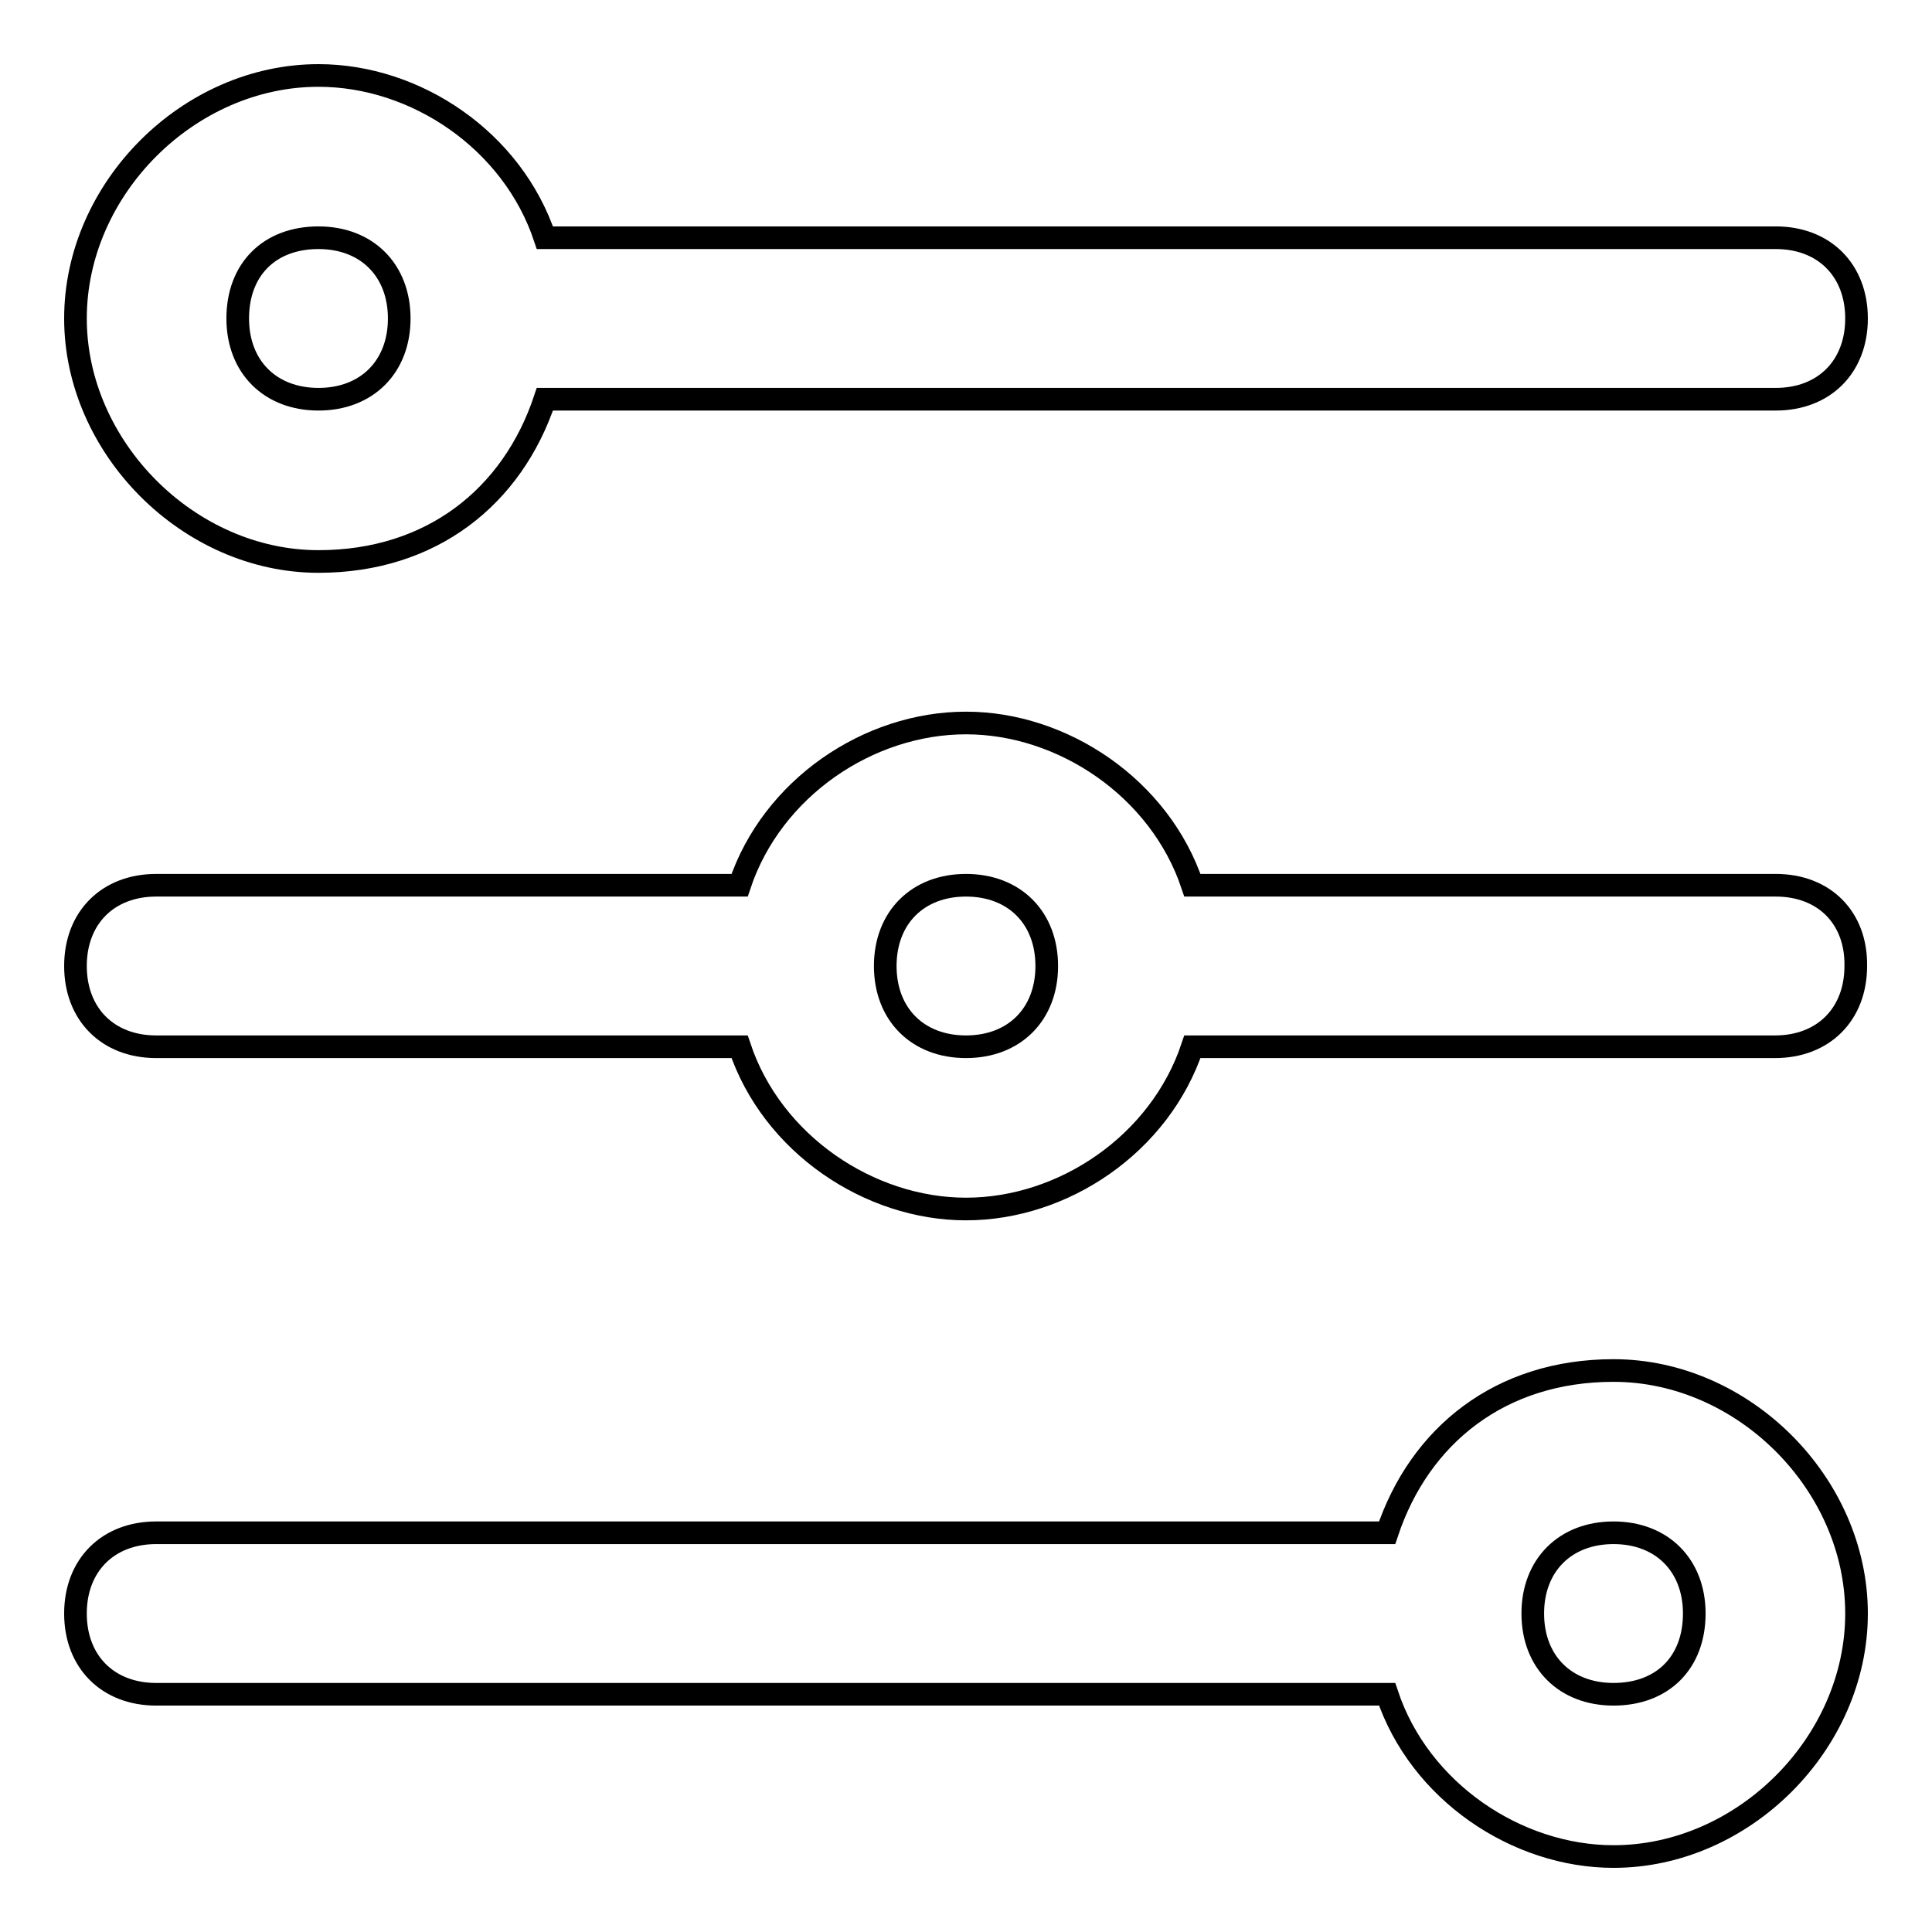 <?xml version="1.0" encoding="utf-8"?>
<!-- Svg Vector Icons : http://www.onlinewebfonts.com/icon -->
<!DOCTYPE svg PUBLIC "-//W3C//DTD SVG 1.1//EN" "http://www.w3.org/Graphics/SVG/1.1/DTD/svg11.dtd">
<svg version="1.1" xmlns="http://www.w3.org/2000/svg" xmlns:xlink="http://www.w3.org/1999/xlink" x="0px" y="0px" viewBox="0 0 256 256" enable-background="new 0 0 256 256" xml:space="preserve">
<g> <path stroke-width="3" fill-opacity="0" stroke="#000000"  d="M42.2,74.4c15,0,25.7-8.6,30-21.5h163.1c6.4,0,10.7-4.3,10.7-10.7c0-6.4-4.3-10.7-10.7-10.7H72.2 C67.9,18.6,55.1,10,42.2,10C25,10,10,25,10,42.2C10,59.3,25,74.4,42.2,74.4z M42.2,31.5c6.4,0,10.7,4.3,10.7,10.7 c0,6.4-4.3,10.7-10.7,10.7c-6.4,0-10.7-4.3-10.7-10.7C31.5,35.7,35.7,31.5,42.2,31.5z M235.3,117.3H158 c-4.3-12.9-17.2-21.5-30-21.5c-12.9,0-25.7,8.6-30,21.5H20.7c-6.4,0-10.7,4.3-10.7,10.7c0,6.4,4.3,10.7,10.7,10.7H98 c4.3,12.9,17.2,21.5,30,21.5c12.9,0,25.7-8.6,30-21.5h77.2c6.4,0,10.7-4.3,10.7-10.7C246,121.6,241.7,117.3,235.3,117.3z  M128,138.7c-6.4,0-10.7-4.3-10.7-10.7c0-6.4,4.3-10.7,10.7-10.7c6.4,0,10.7,4.3,10.7,10.7C138.7,134.4,134.4,138.7,128,138.7z  M213.8,181.6c-15,0-25.7,8.6-30,21.5H20.7c-6.4,0-10.7,4.3-10.7,10.7c0,6.4,4.3,10.7,10.7,10.7h163.1c4.3,12.9,17.2,21.5,30,21.5 c17.2,0,32.2-15,32.2-32.2S231,181.6,213.8,181.6z M213.8,224.5c-6.4,0-10.7-4.3-10.7-10.7c0-6.4,4.3-10.7,10.7-10.7 c6.4,0,10.7,4.3,10.7,10.7C224.5,220.3,220.3,224.5,213.8,224.5z"/></g>
</svg>